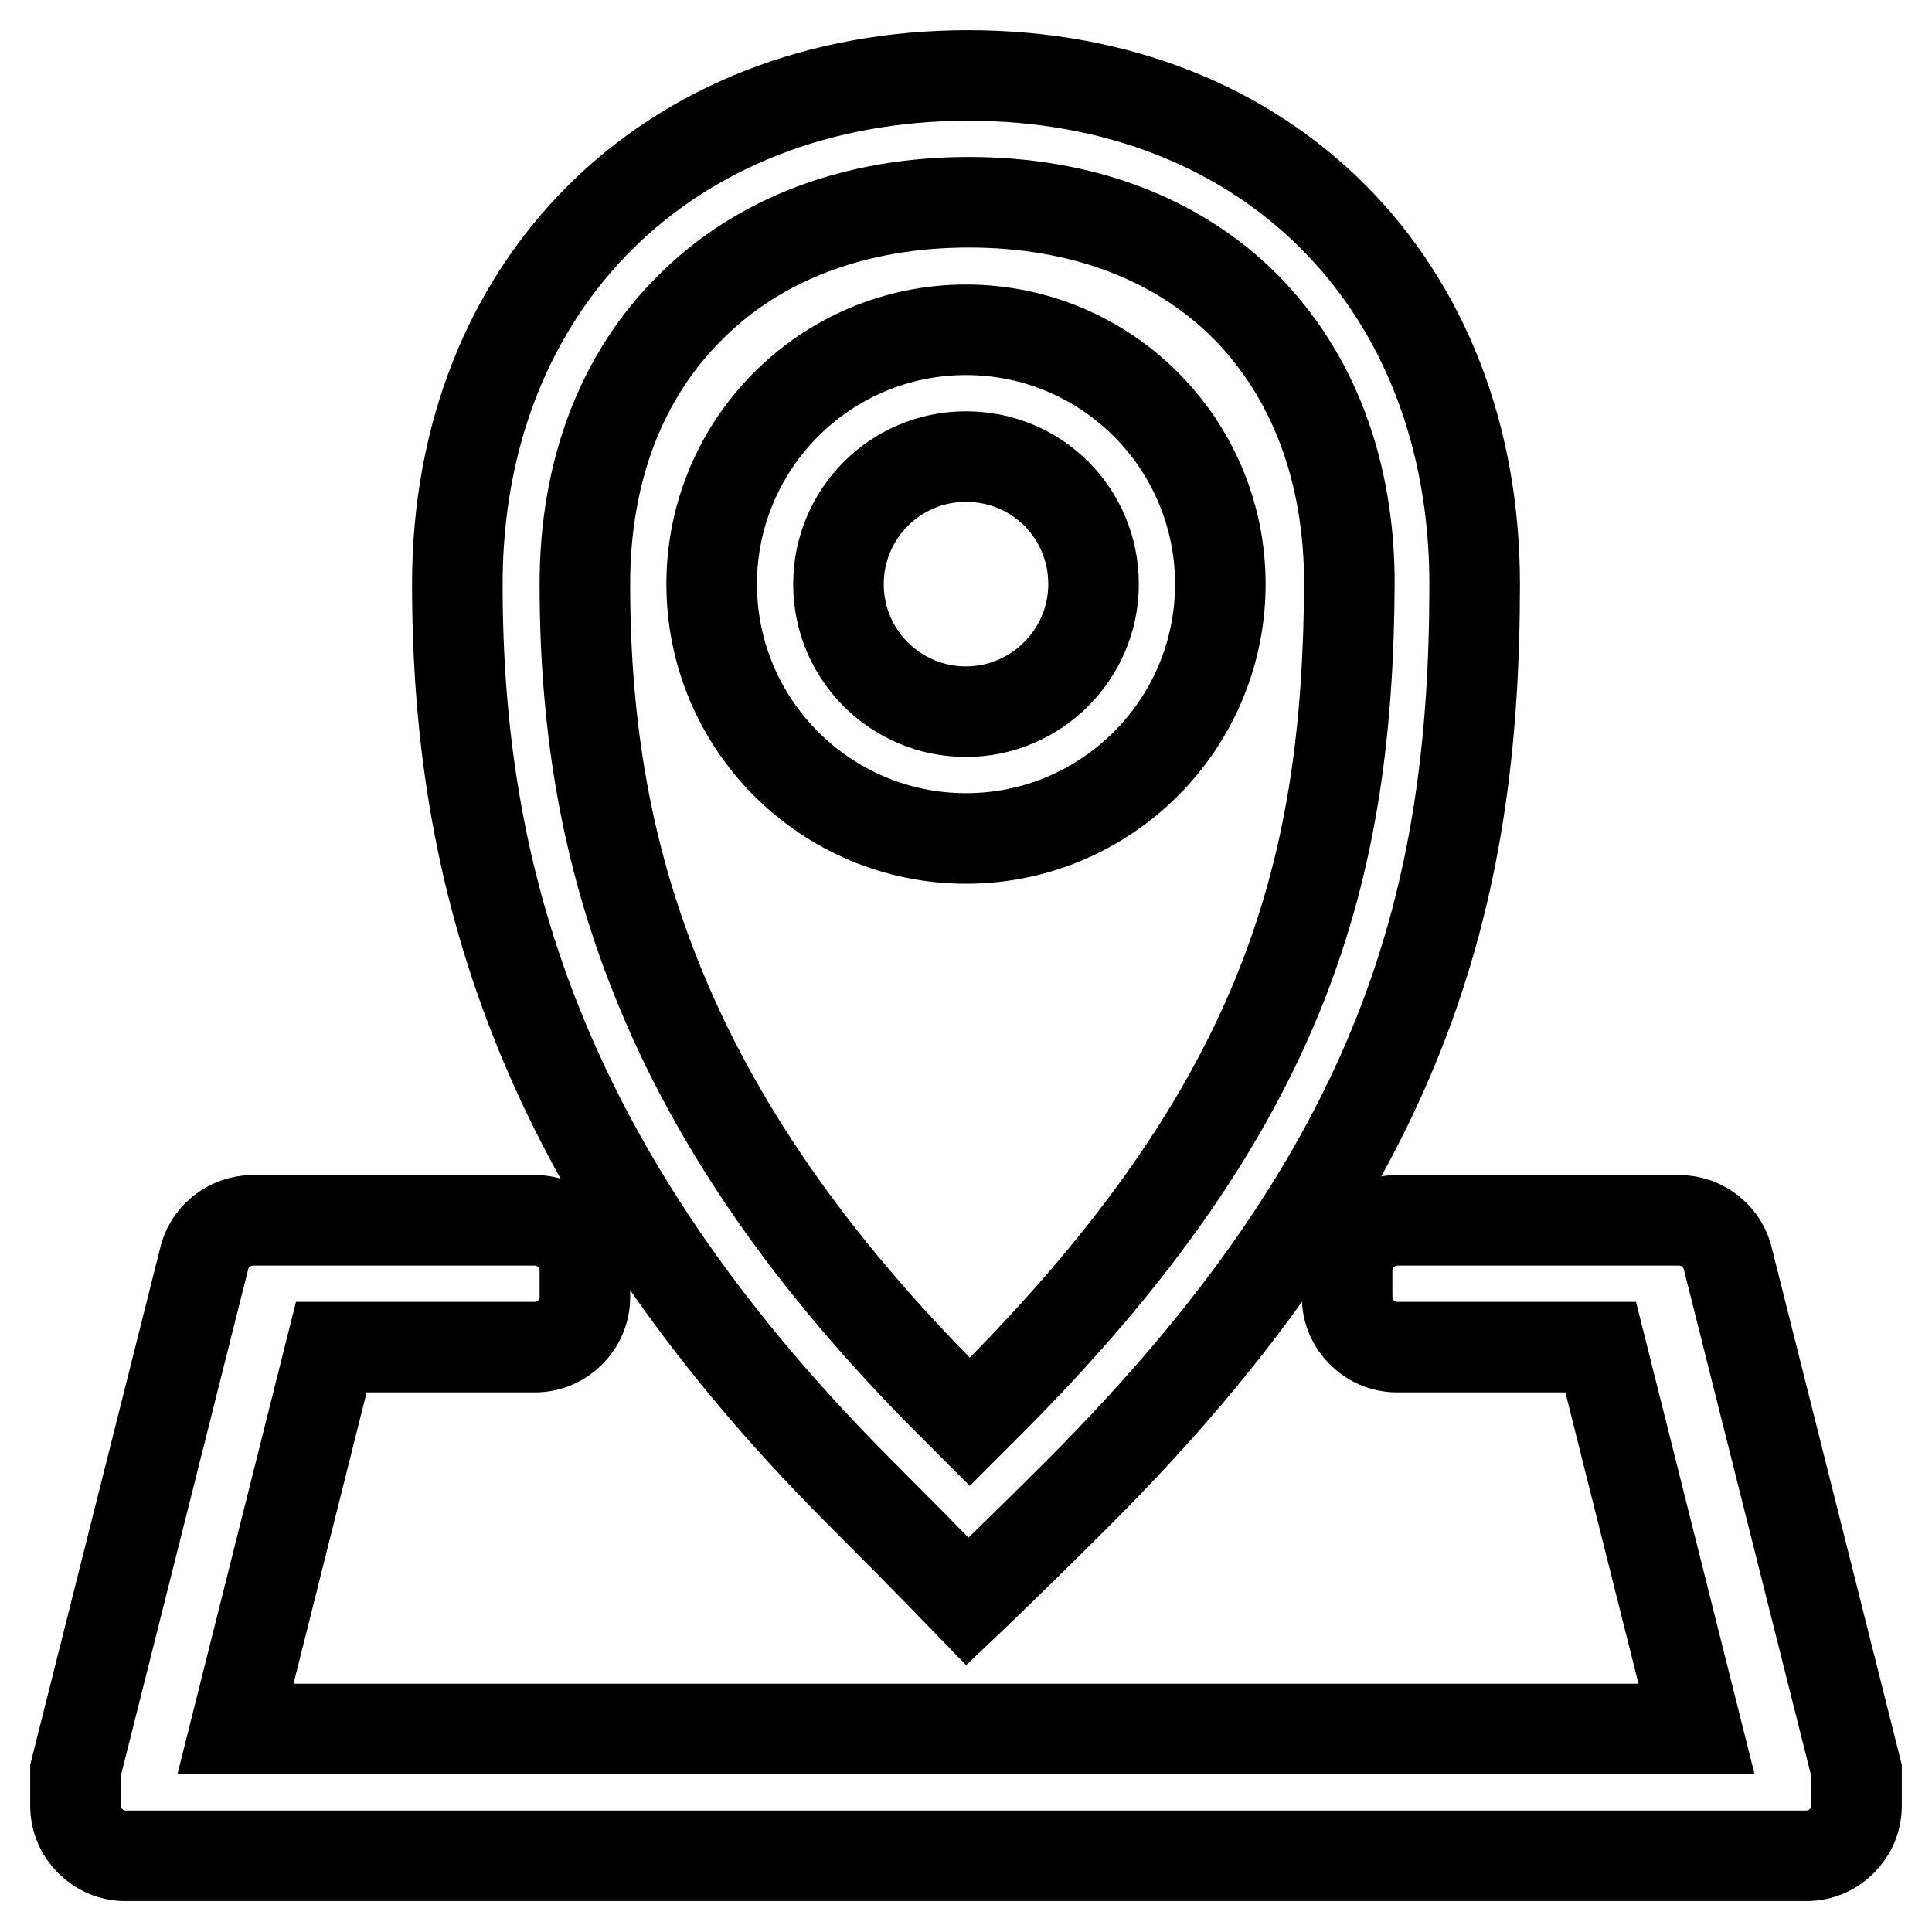<?xml version="1.0" encoding="utf-8"?>
<!-- Svg Vector Icons : http://www.onlinewebfonts.com/icon -->
<!DOCTYPE svg PUBLIC "-//W3C//DTD SVG 1.1//EN" "http://www.w3.org/Graphics/SVG/1.1/DTD/svg11.dtd">
<svg version="1.1" xmlns="http://www.w3.org/2000/svg" xmlns:xlink="http://www.w3.org/1999/xlink" x="0px" y="0px" viewBox="0 0 256 256" enable-background="new 0 0 256 256" xml:space="preserve">
<g> <path stroke-width="12" fill-opacity="0" stroke="#000000"  d="M128.3,10c-39.8,0-67.7,27.7-67.7,67.4c0,37.6,10.1,77.1,53.4,120.4c8.5,8.5,14.2,14.4,14.2,14.4 s5.8-5.5,14.7-14.4c43.3-43.3,52.5-79.1,52.5-120.4C195.4,37.7,168,10,128.3,10z M131,185.9c-0.9,0.9-1.7,1.7-2.5,2.5 c-0.8-0.8-1.7-1.7-2.5-2.5c-18.7-18.7-31.5-37.2-39.2-56.7c-6.3-15.9-9.3-32.4-9.3-51.8c0-14.9,4.8-27.6,14-36.7 c9.1-9.1,21.9-13.9,36.9-13.9c14.9,0,27.6,4.8,36.6,13.8c9,9.1,13.8,21.8,13.8,36.7C178.6,115,170.6,146.3,131,185.9z"/> <path stroke-width="12" fill-opacity="0" stroke="#000000"  d="M128,43.7c-18.6,0-33.7,15.1-33.7,33.7c0,18.6,15.1,33.7,33.7,33.7s33.7-15.1,33.7-33.7 C161.7,58.8,146.6,43.7,128,43.7z M128,94.3c-9.3,0-16.9-7.5-16.9-16.9c0-9.3,7.5-16.9,16.9-16.9s16.9,7.5,16.9,16.9 C144.9,86.7,137.3,94.3,128,94.3z"/> <path stroke-width="12" fill-opacity="0" stroke="#000000"  d="M246,235.7L246,235.7l0-1.1L229,167l0,0c-0.6-3-3.3-5.3-6.5-5.3h-37.4c-3.6,0-6.6,3-6.6,6.6v3.6 c0,3.6,3,6.6,6.6,6.6h27l12.7,50.6H31.2l12.7-50.6h27c3.6,0,6.6-3,6.6-6.6v-3.6c0-3.6-3-6.6-6.6-6.6H33.5c-3.2,0-5.9,2.3-6.5,5.3 l0,0l-17,67.6v0.9l0,0c0,0.1,0,0.2,0,0.2v3.6c0,3.6,3,6.6,6.6,6.6h222.8c3.6,0,6.6-3,6.6-6.6L246,235.7 C246,235.7,246,235.7,246,235.7z"/></g>
</svg>
